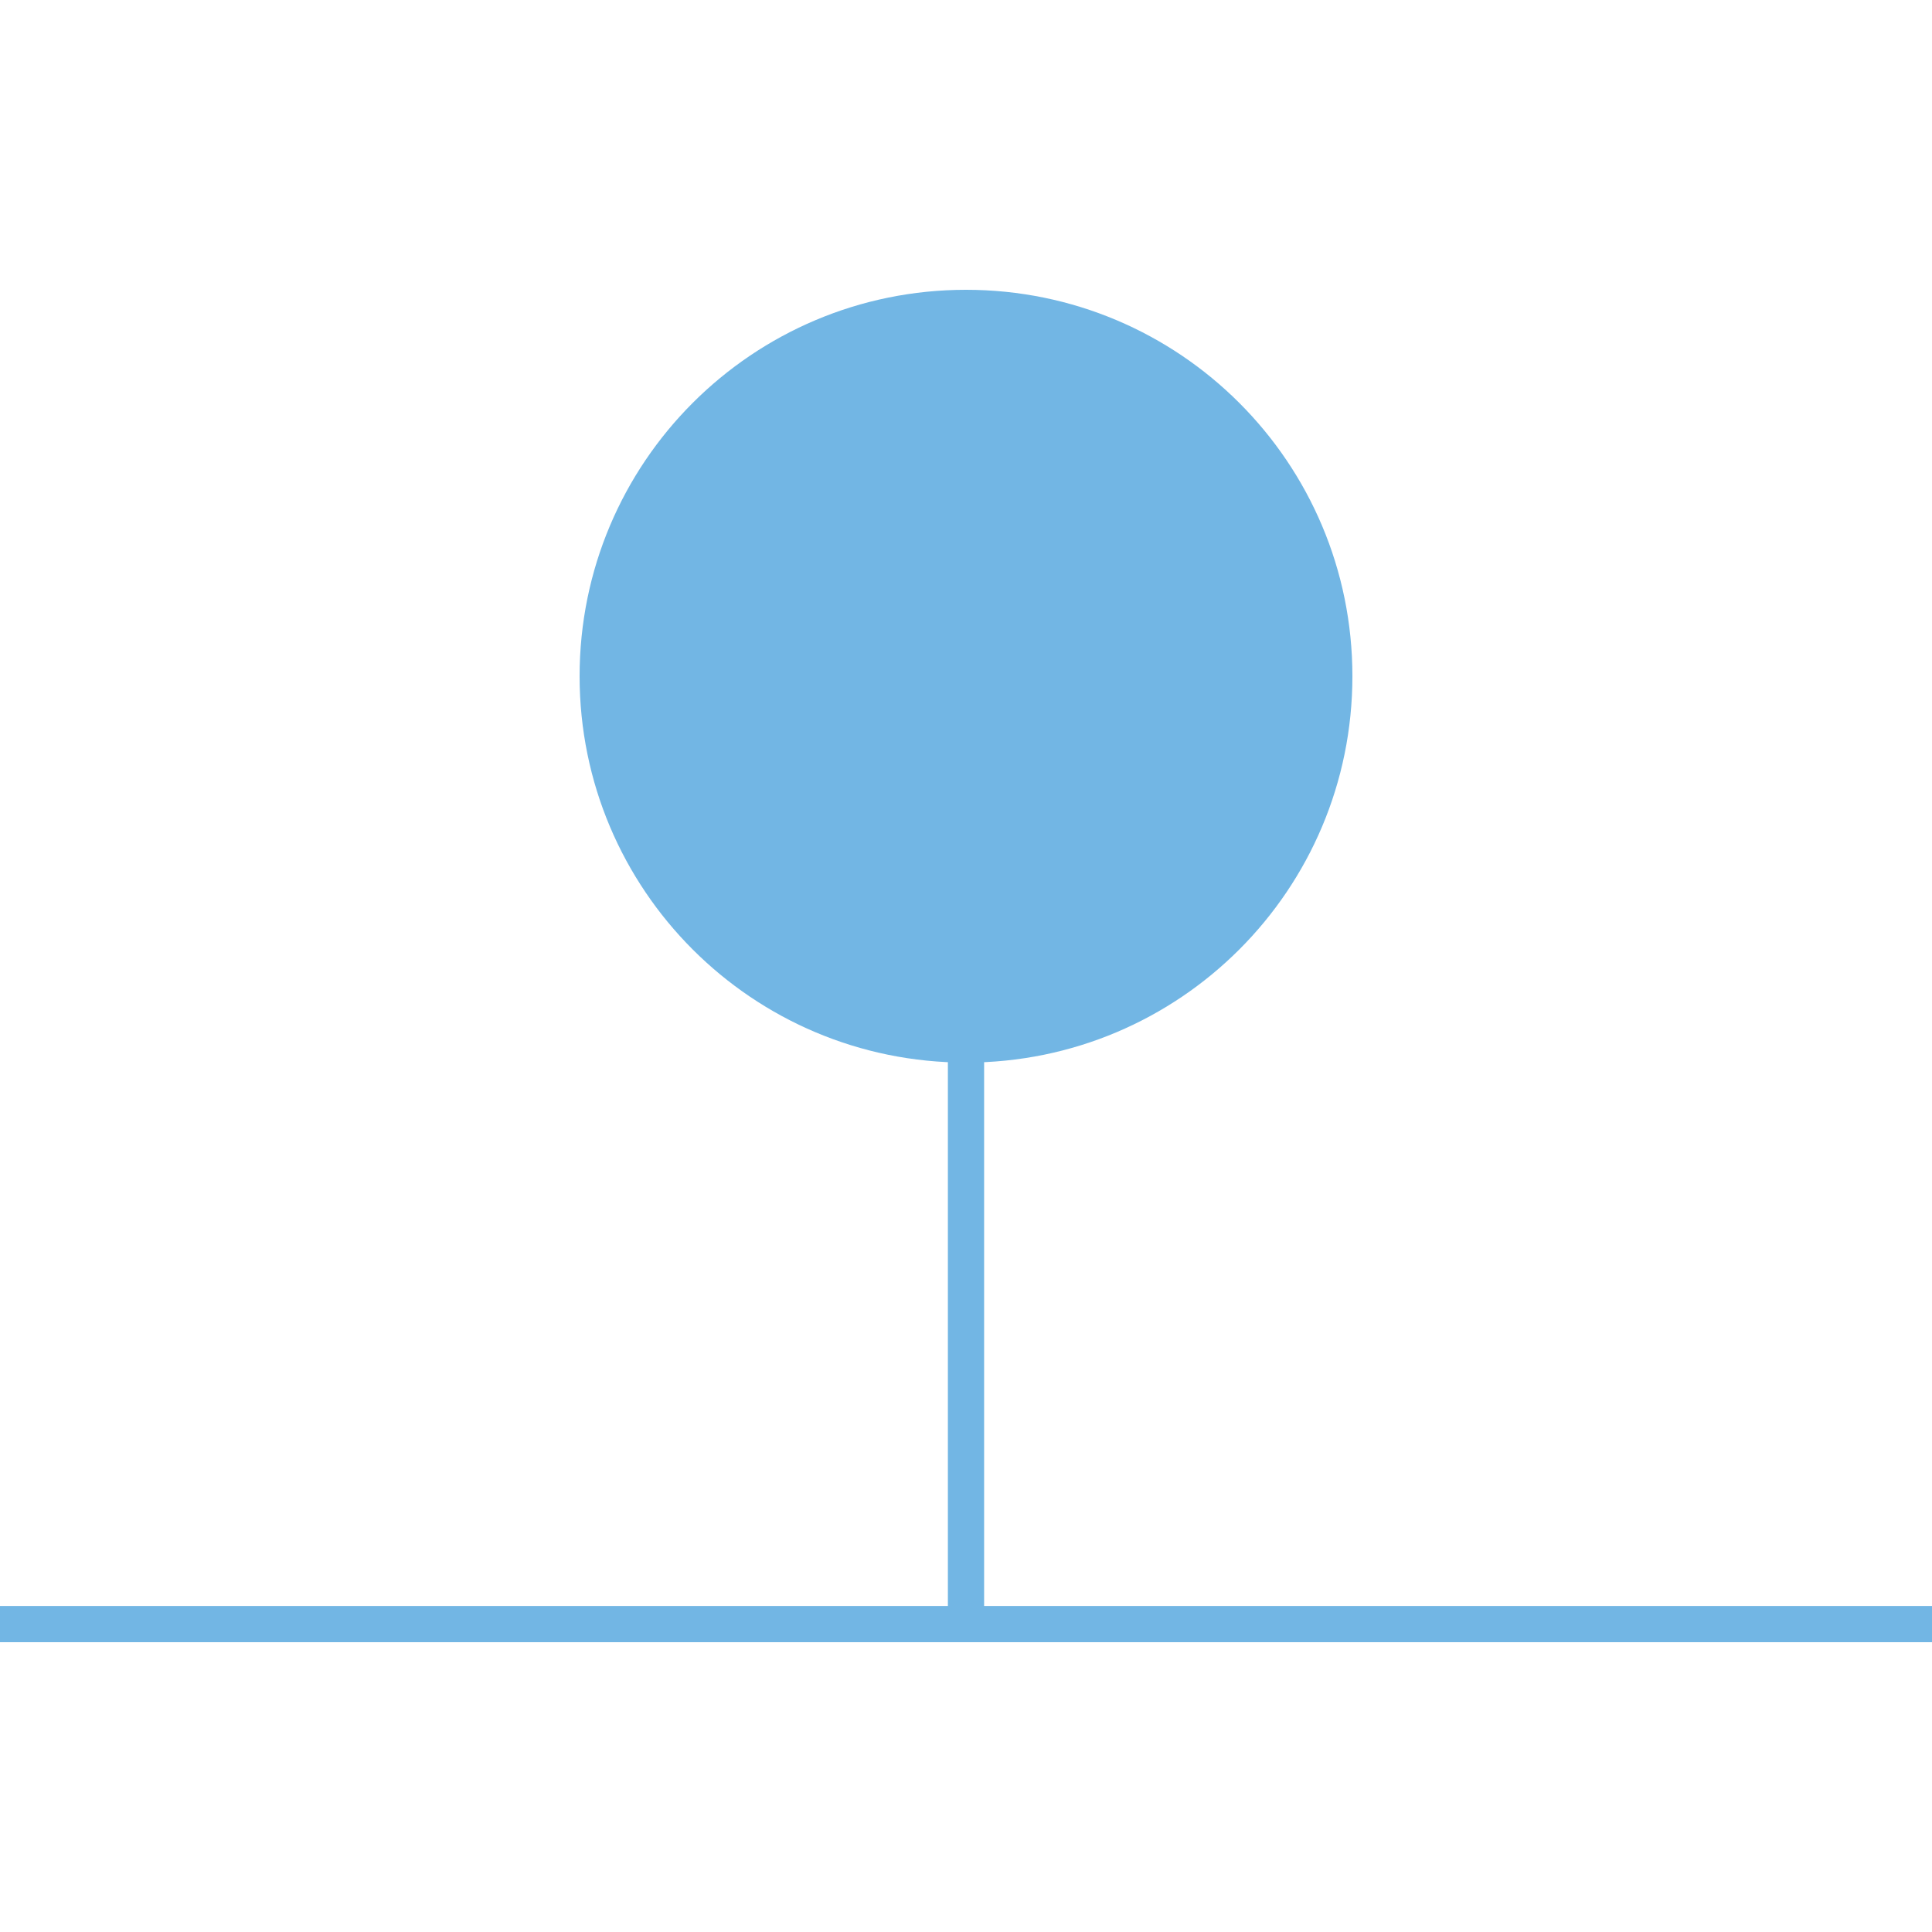 <?xml version="1.0" encoding="UTF-8"?>
<!-- Generator: Adobe Illustrator 28.0.0, SVG Export Plug-In . SVG Version: 6.00 Build 0)  -->
<svg xmlns="http://www.w3.org/2000/svg" xmlns:xlink="http://www.w3.org/1999/xlink" version="1.1" id="Layer_1" x="0px" y="0px" viewBox="0 0 512 512" style="enable-background:new 0 0 512 512;" xml:space="preserve">
<style type="text/css">
	.st0{fill:#72B6E4;}
	.st1{fill-rule:evenodd;clip-rule:evenodd;fill:#72B6E4;}
</style>
<g>
	<g>
		<rect x="0" y="425.6" class="st0" width="512" height="9.6"></rect>
	</g>
	<g>
		<rect x="251.2" y="232" class="st0" width="9.6" height="198.4"></rect>
	</g>
	<g>
		<path class="st1" d="M153.6,179.2c0-56.6,45.8-102.4,102.4-102.4c56.6,0,102.4,45.8,102.4,102.4c0,56.6-45.8,102.4-102.4,102.4    C199.4,281.6,153.6,235.8,153.6,179.2"></path>
	</g>
</g>
</svg>

